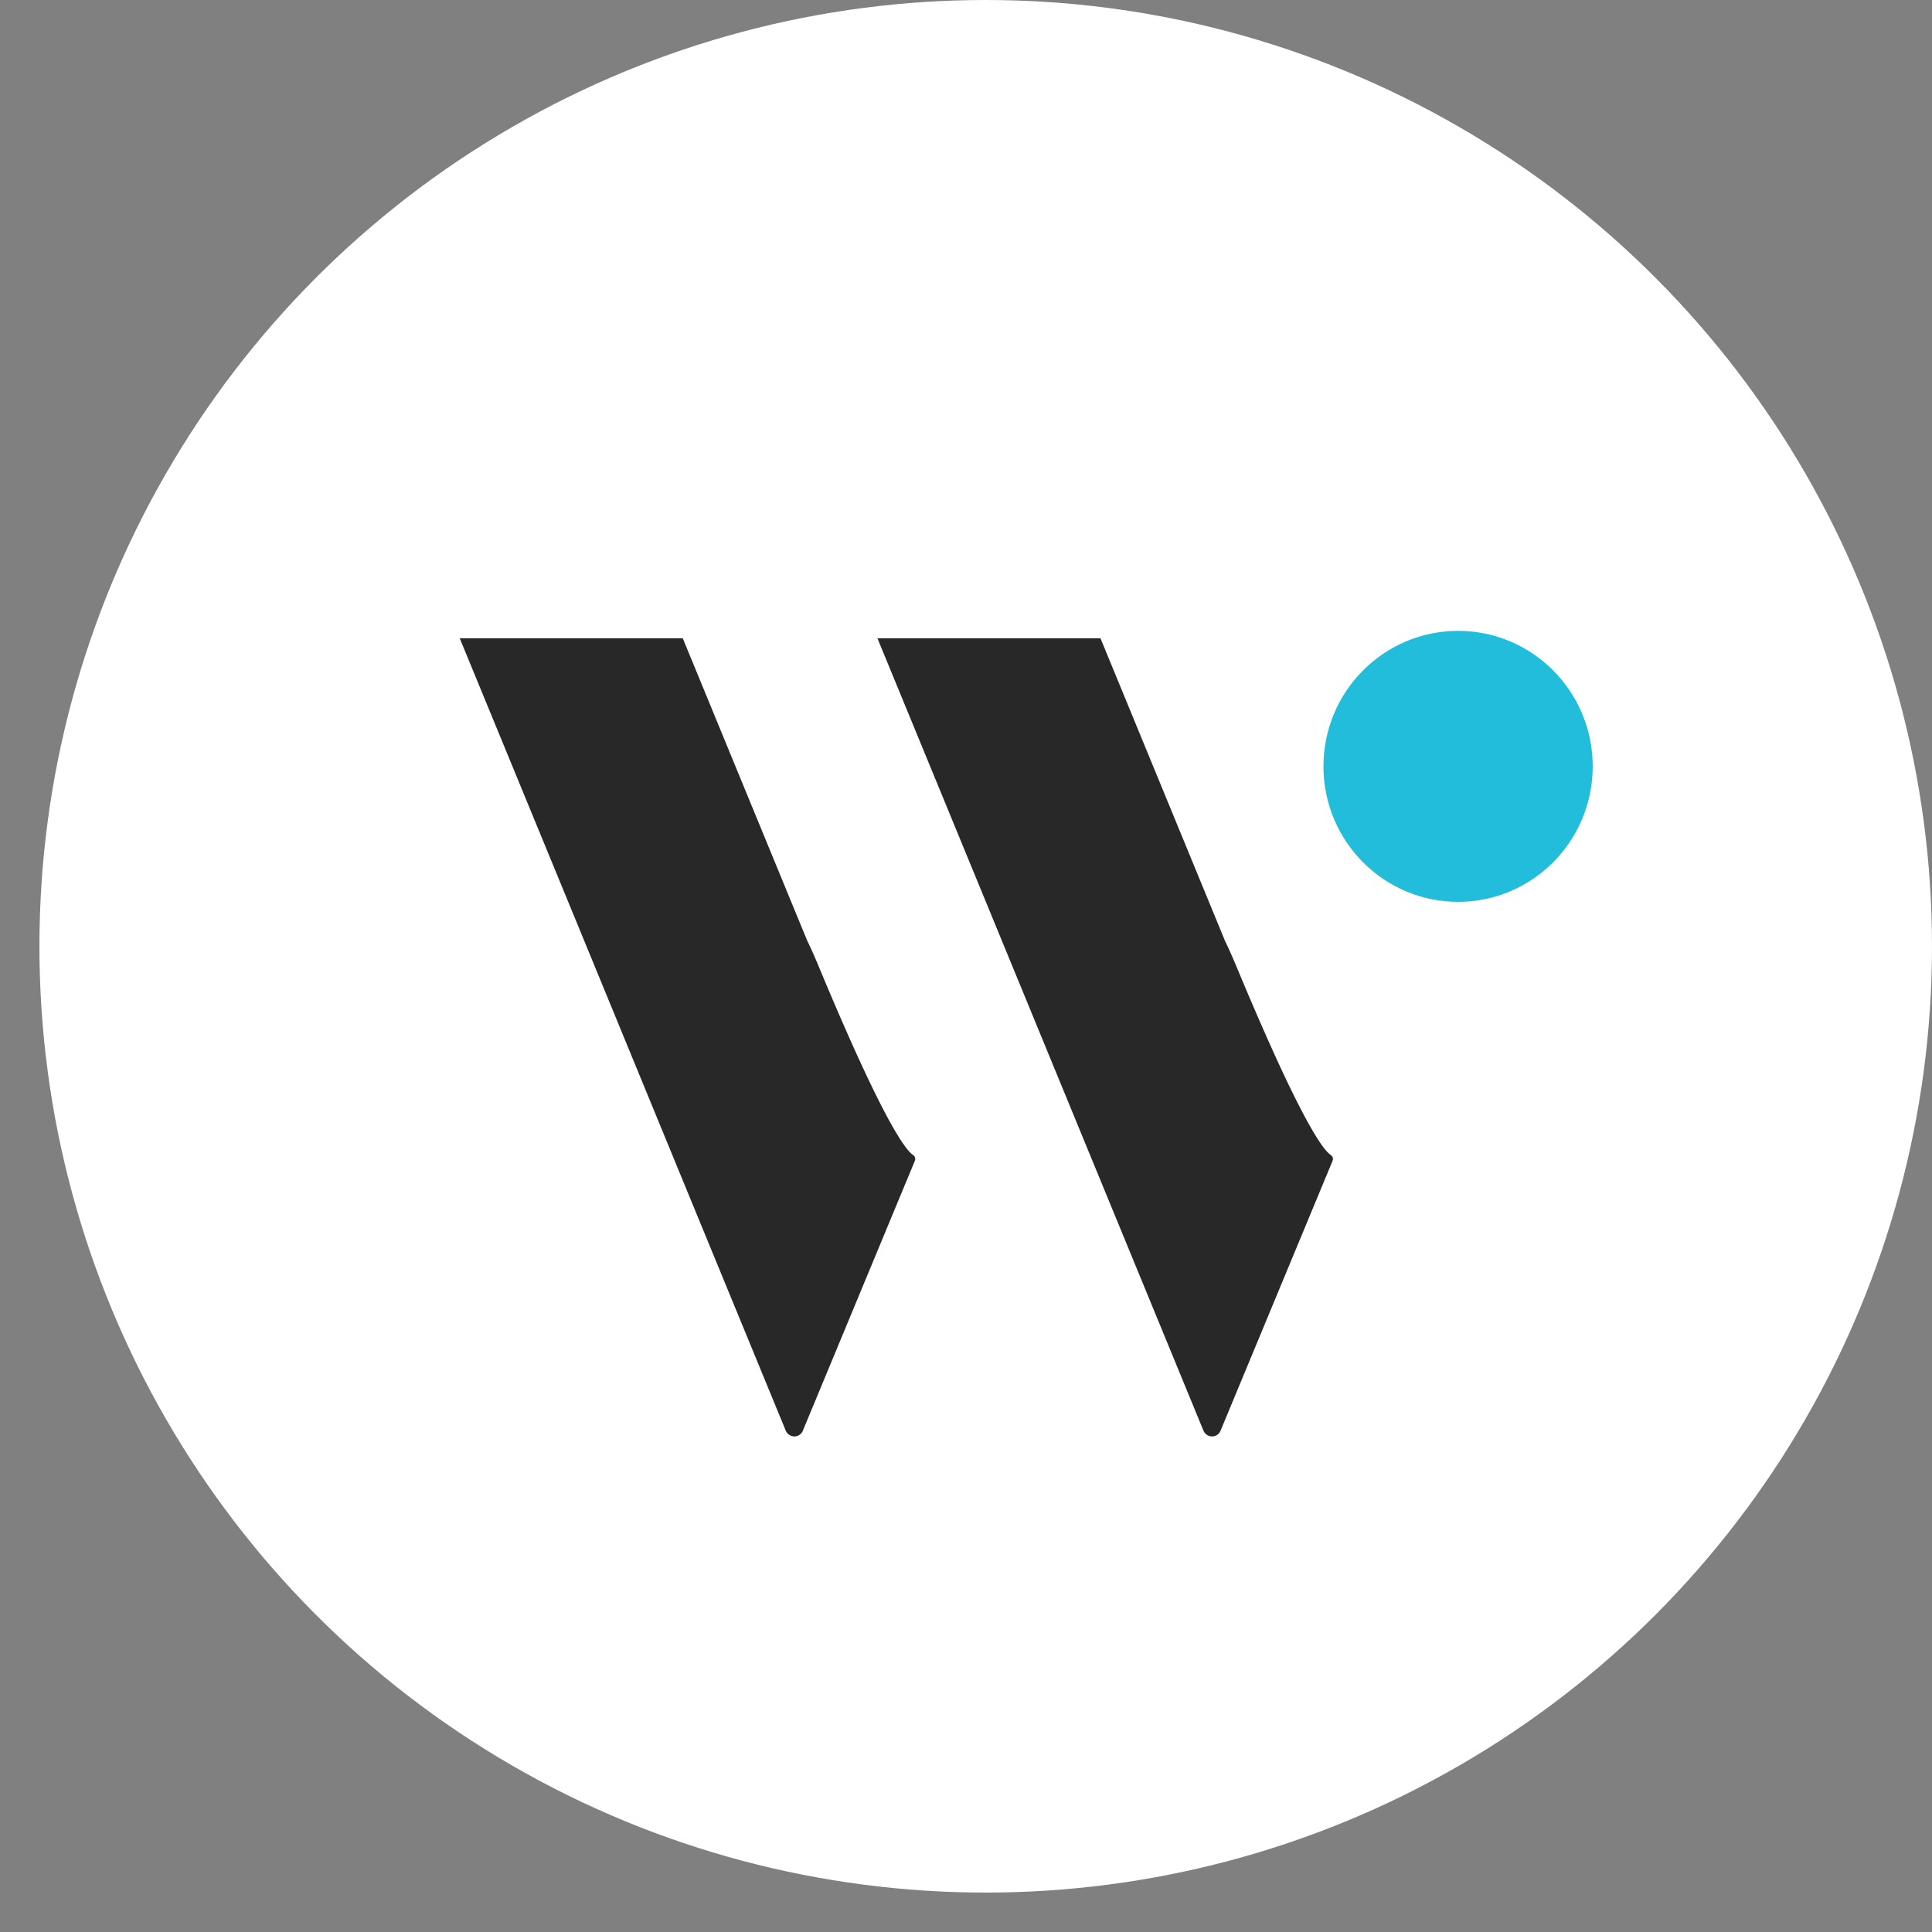<svg xmlns="http://www.w3.org/2000/svg" width="49" height="49" fill="none"><rect width="100%" height="100%" fill="#808080" stroke="none"/><circle cx="25" cy="24" r="24" fill="#fff"/><path fill="#21BDDB" d="M36.98 22.873c1.887 0 3.415-1.539 3.415-3.436S38.867 16 36.981 16s-3.415 1.539-3.415 3.437 1.53 3.436 3.415 3.436"/><path fill="#282828" fill-rule="evenodd" d="M23.16 29.295c-.205-.134-.789-.922-2.402-4.8q-.151-.364-.283-.633l-.33-.8-2.828-6.873H11.66l2.829 6.873 2.828 6.876 2.612 6.348a.24.24 0 0 0 .216.145.23.23 0 0 0 .217-.145l2.842-6.848a.12.12 0 0 0-.044-.143m10.593 0c-.205-.134-.788-.922-2.401-4.8q-.152-.363-.284-.634l-.329-.8-2.828-6.872h-5.657l2.828 6.873 2.829 6.876 2.612 6.348a.24.24 0 0 0 .216.145.23.23 0 0 0 .217-.145l2.842-6.847a.12.12 0 0 0-.045-.144" clip-rule="evenodd"/></svg>